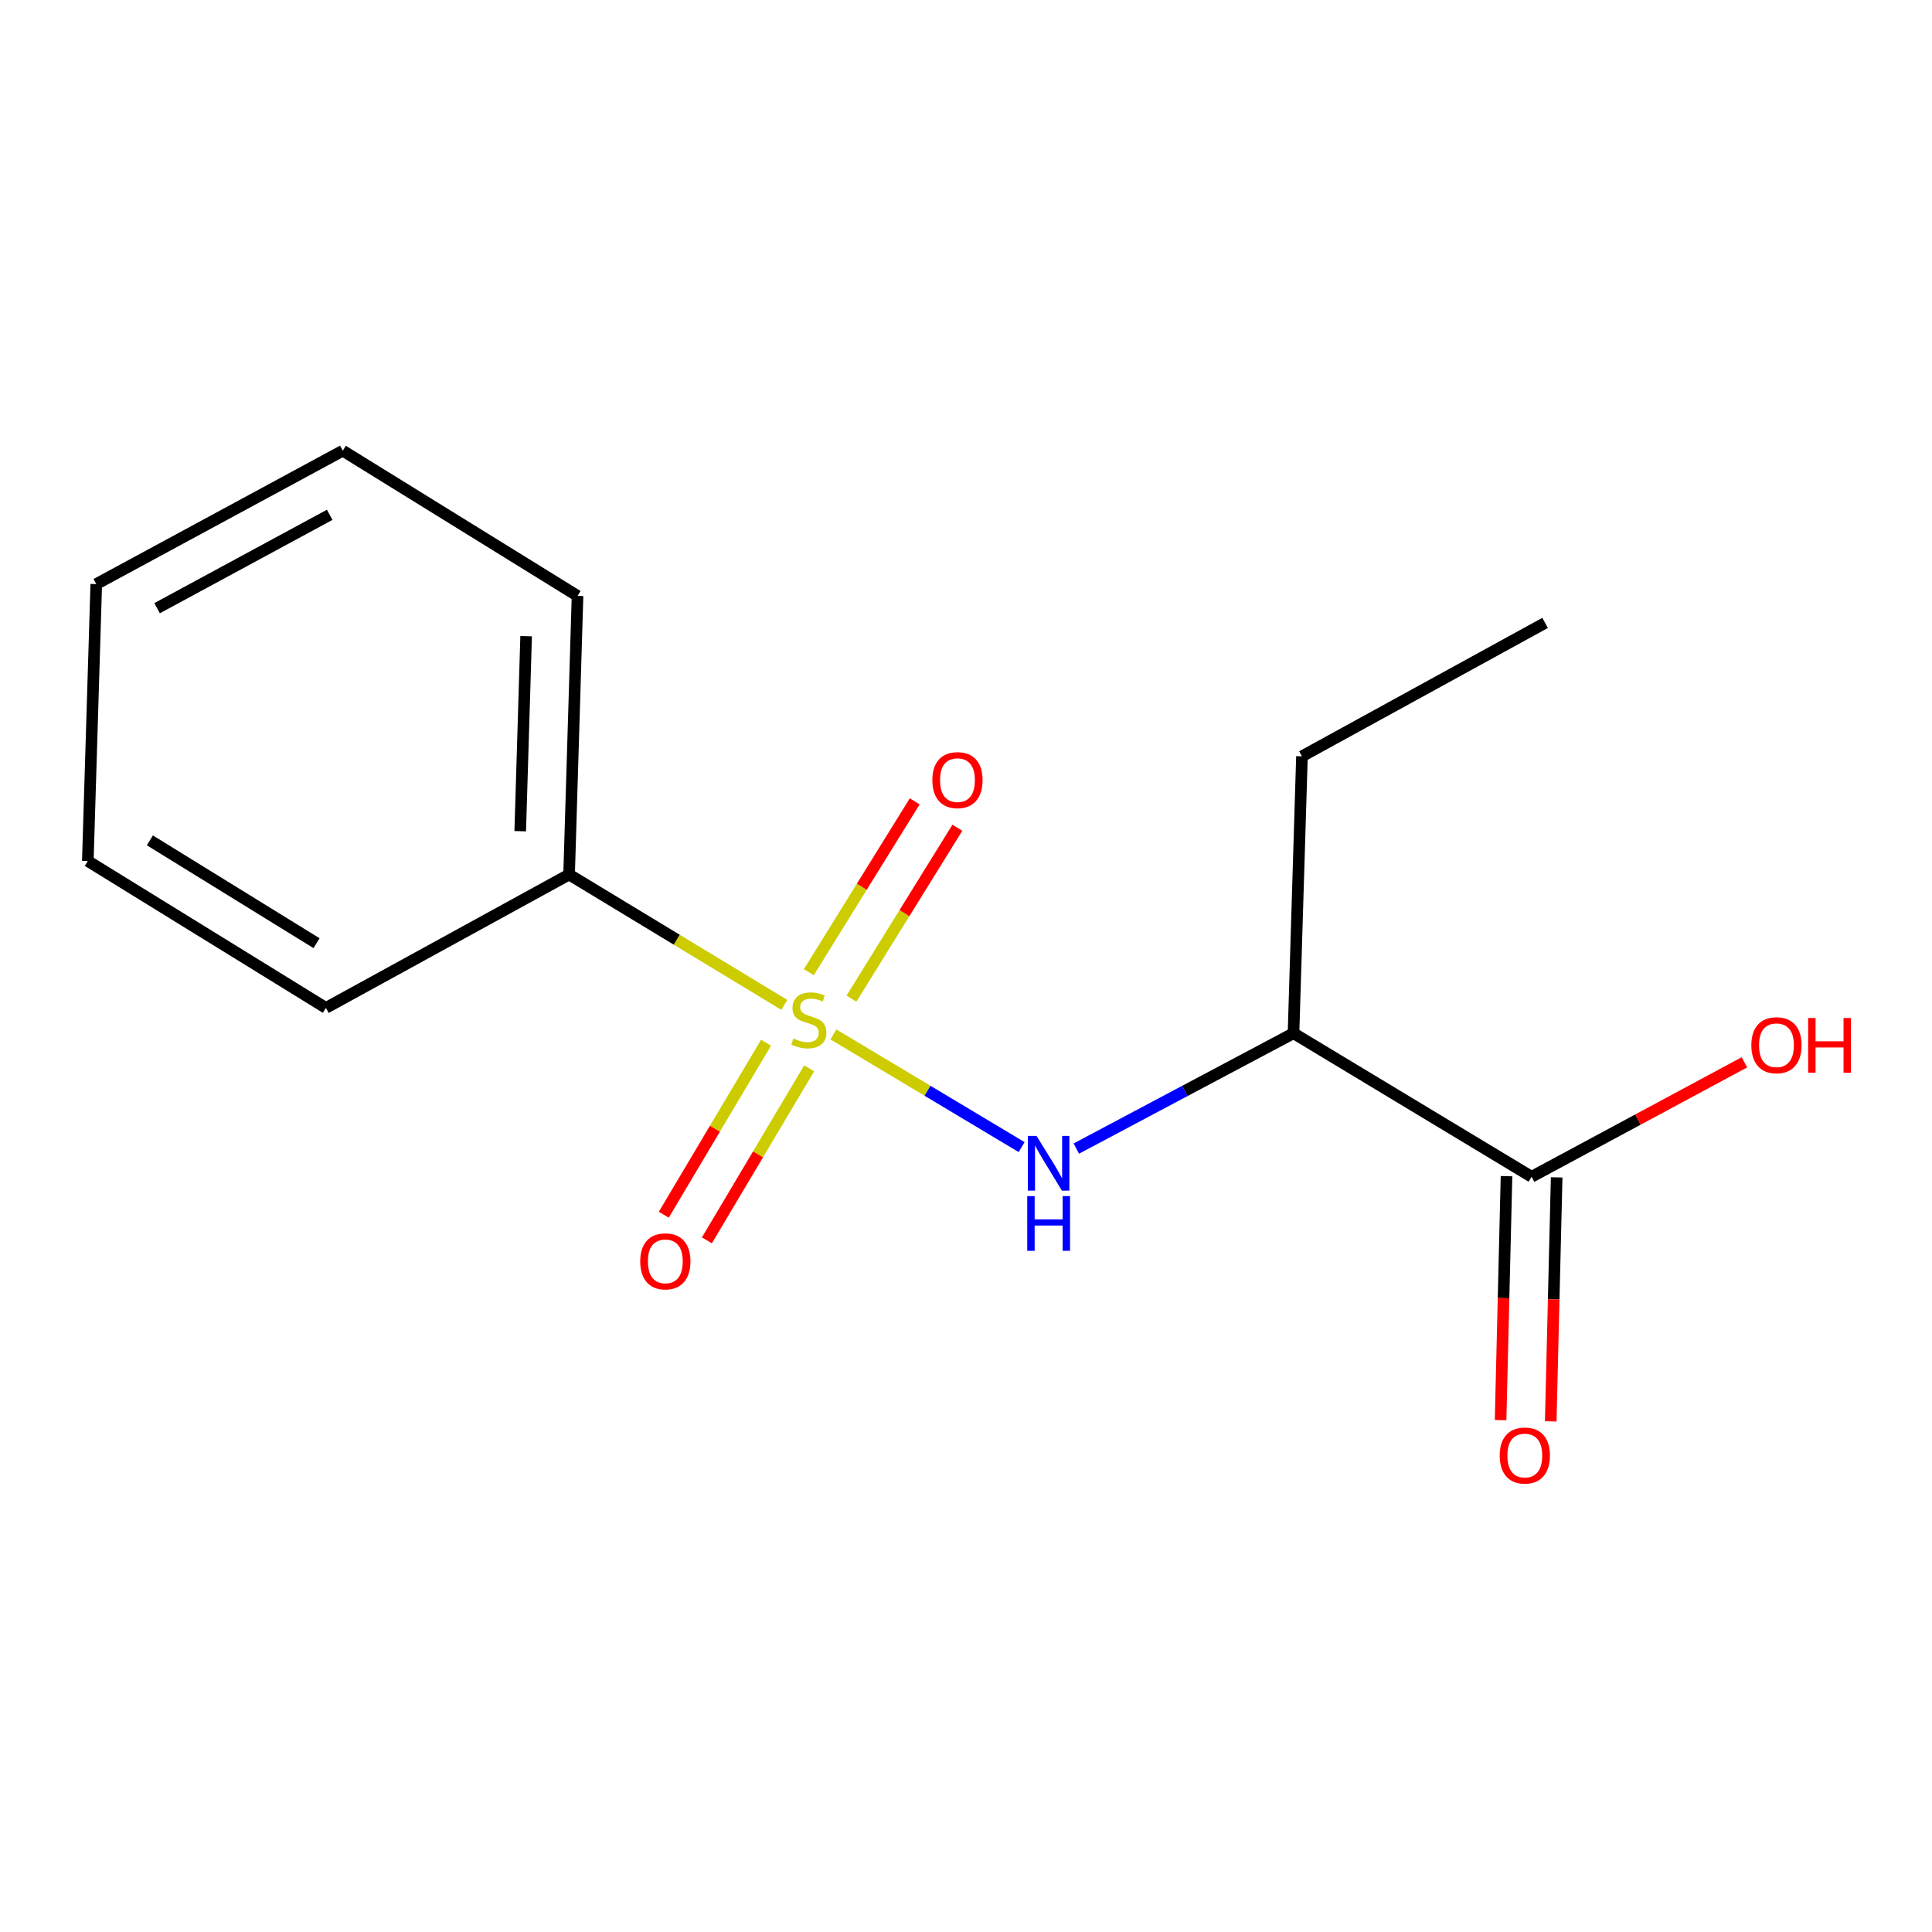 <?xml version='1.0' encoding='iso-8859-1'?>
<svg version='1.1' baseProfile='full'
              xmlns='http://www.w3.org/2000/svg'
                      xmlns:rdkit='http://www.rdkit.org/xml'
                      xmlns:xlink='http://www.w3.org/1999/xlink'
                  xml:space='preserve'
width='1000px' height='1000px' viewBox='0 0 1000 1000'>
<!-- END OF HEADER -->
<rect style='opacity:1.0;fill:#FFFFFF;stroke:none' width='1000' height='1000' x='0' y='0'> </rect>
<path class='bond-0' d='M 431.364,535.419 L 480.076,564.578' style='fill:none;fill-rule:evenodd;stroke:#CCCC00;stroke-width:6px;stroke-linecap:butt;stroke-linejoin:miter;stroke-opacity:1' />
<path class='bond-0' d='M 480.076,564.578 L 528.788,593.738' style='fill:none;fill-rule:evenodd;stroke:#0000FF;stroke-width:6px;stroke-linecap:butt;stroke-linejoin:miter;stroke-opacity:1' />
<path class='bond-1' d='M 440.715,516.887 L 468.123,472.662' style='fill:none;fill-rule:evenodd;stroke:#CCCC00;stroke-width:6px;stroke-linecap:butt;stroke-linejoin:miter;stroke-opacity:1' />
<path class='bond-1' d='M 468.123,472.662 L 495.531,428.438' style='fill:none;fill-rule:evenodd;stroke:#FF0000;stroke-width:6px;stroke-linecap:butt;stroke-linejoin:miter;stroke-opacity:1' />
<path class='bond-1' d='M 418.648,503.211 L 446.056,458.987' style='fill:none;fill-rule:evenodd;stroke:#CCCC00;stroke-width:6px;stroke-linecap:butt;stroke-linejoin:miter;stroke-opacity:1' />
<path class='bond-1' d='M 446.056,458.987 L 473.465,414.762' style='fill:none;fill-rule:evenodd;stroke:#FF0000;stroke-width:6px;stroke-linecap:butt;stroke-linejoin:miter;stroke-opacity:1' />
<path class='bond-2' d='M 396.504,539.701 L 370.038,584.221' style='fill:none;fill-rule:evenodd;stroke:#CCCC00;stroke-width:6px;stroke-linecap:butt;stroke-linejoin:miter;stroke-opacity:1' />
<path class='bond-2' d='M 370.038,584.221 L 343.573,628.742' style='fill:none;fill-rule:evenodd;stroke:#FF0000;stroke-width:6px;stroke-linecap:butt;stroke-linejoin:miter;stroke-opacity:1' />
<path class='bond-2' d='M 418.82,552.966 L 392.354,597.487' style='fill:none;fill-rule:evenodd;stroke:#CCCC00;stroke-width:6px;stroke-linecap:butt;stroke-linejoin:miter;stroke-opacity:1' />
<path class='bond-2' d='M 392.354,597.487 L 365.888,642.007' style='fill:none;fill-rule:evenodd;stroke:#FF0000;stroke-width:6px;stroke-linecap:butt;stroke-linejoin:miter;stroke-opacity:1' />
<path class='bond-3' d='M 405.961,520.122 L 350.261,486.385' style='fill:none;fill-rule:evenodd;stroke:#CCCC00;stroke-width:6px;stroke-linecap:butt;stroke-linejoin:miter;stroke-opacity:1' />
<path class='bond-3' d='M 350.261,486.385 L 294.562,452.648' style='fill:none;fill-rule:evenodd;stroke:#000000;stroke-width:6px;stroke-linecap:butt;stroke-linejoin:miter;stroke-opacity:1' />
<path class='bond-4' d='M 557.102,594.501 L 613.311,564.65' style='fill:none;fill-rule:evenodd;stroke:#0000FF;stroke-width:6px;stroke-linecap:butt;stroke-linejoin:miter;stroke-opacity:1' />
<path class='bond-4' d='M 613.311,564.65 L 669.52,534.8' style='fill:none;fill-rule:evenodd;stroke:#000000;stroke-width:6px;stroke-linecap:butt;stroke-linejoin:miter;stroke-opacity:1' />
<path class='bond-5' d='M 669.52,534.8 L 792.747,609.09' style='fill:none;fill-rule:evenodd;stroke:#000000;stroke-width:6px;stroke-linecap:butt;stroke-linejoin:miter;stroke-opacity:1' />
<path class='bond-6' d='M 669.52,534.8 L 673.89,391.468' style='fill:none;fill-rule:evenodd;stroke:#000000;stroke-width:6px;stroke-linecap:butt;stroke-linejoin:miter;stroke-opacity:1' />
<path class='bond-7' d='M 779.771,608.775 L 778.236,671.918' style='fill:none;fill-rule:evenodd;stroke:#000000;stroke-width:6px;stroke-linecap:butt;stroke-linejoin:miter;stroke-opacity:1' />
<path class='bond-7' d='M 778.236,671.918 L 776.702,735.06' style='fill:none;fill-rule:evenodd;stroke:#FF0000;stroke-width:6px;stroke-linecap:butt;stroke-linejoin:miter;stroke-opacity:1' />
<path class='bond-7' d='M 805.724,609.406 L 804.189,672.548' style='fill:none;fill-rule:evenodd;stroke:#000000;stroke-width:6px;stroke-linecap:butt;stroke-linejoin:miter;stroke-opacity:1' />
<path class='bond-7' d='M 804.189,672.548 L 802.655,735.691' style='fill:none;fill-rule:evenodd;stroke:#FF0000;stroke-width:6px;stroke-linecap:butt;stroke-linejoin:miter;stroke-opacity:1' />
<path class='bond-8' d='M 792.747,609.09 L 847.821,579.473' style='fill:none;fill-rule:evenodd;stroke:#000000;stroke-width:6px;stroke-linecap:butt;stroke-linejoin:miter;stroke-opacity:1' />
<path class='bond-8' d='M 847.821,579.473 L 902.895,549.855' style='fill:none;fill-rule:evenodd;stroke:#FF0000;stroke-width:6px;stroke-linecap:butt;stroke-linejoin:miter;stroke-opacity:1' />
<path class='bond-9' d='M 294.562,452.648 L 298.932,308.437' style='fill:none;fill-rule:evenodd;stroke:#000000;stroke-width:6px;stroke-linecap:butt;stroke-linejoin:miter;stroke-opacity:1' />
<path class='bond-9' d='M 269.268,430.23 L 272.327,329.282' style='fill:none;fill-rule:evenodd;stroke:#000000;stroke-width:6px;stroke-linecap:butt;stroke-linejoin:miter;stroke-opacity:1' />
<path class='bond-10' d='M 294.562,452.648 L 168.696,521.689' style='fill:none;fill-rule:evenodd;stroke:#000000;stroke-width:6px;stroke-linecap:butt;stroke-linejoin:miter;stroke-opacity:1' />
<path class='bond-11' d='M 673.89,391.468 L 799.742,322.412' style='fill:none;fill-rule:evenodd;stroke:#000000;stroke-width:6px;stroke-linecap:butt;stroke-linejoin:miter;stroke-opacity:1' />
<path class='bond-12' d='M 298.932,308.437 L 177.436,233.281' style='fill:none;fill-rule:evenodd;stroke:#000000;stroke-width:6px;stroke-linecap:butt;stroke-linejoin:miter;stroke-opacity:1' />
<path class='bond-13' d='M 168.696,521.689 L 45.455,445.653' style='fill:none;fill-rule:evenodd;stroke:#000000;stroke-width:6px;stroke-linecap:butt;stroke-linejoin:miter;stroke-opacity:1' />
<path class='bond-13' d='M 163.841,488.19 L 77.572,434.965' style='fill:none;fill-rule:evenodd;stroke:#000000;stroke-width:6px;stroke-linecap:butt;stroke-linejoin:miter;stroke-opacity:1' />
<path class='bond-14' d='M 45.455,445.653 L 49.825,302.322' style='fill:none;fill-rule:evenodd;stroke:#000000;stroke-width:6px;stroke-linecap:butt;stroke-linejoin:miter;stroke-opacity:1' />
<path class='bond-15' d='M 177.436,233.281 L 49.825,302.322' style='fill:none;fill-rule:evenodd;stroke:#000000;stroke-width:6px;stroke-linecap:butt;stroke-linejoin:miter;stroke-opacity:1' />
<path class='bond-15' d='M 170.647,266.47 L 81.32,314.799' style='fill:none;fill-rule:evenodd;stroke:#000000;stroke-width:6px;stroke-linecap:butt;stroke-linejoin:miter;stroke-opacity:1' />
<path  class='atom-0' d='M 410.668 537.539
Q 410.988 537.659, 412.308 538.219
Q 413.628 538.779, 415.068 539.139
Q 416.548 539.459, 417.988 539.459
Q 420.668 539.459, 422.228 538.179
Q 423.788 536.859, 423.788 534.579
Q 423.788 533.019, 422.988 532.059
Q 422.228 531.099, 421.028 530.579
Q 419.828 530.059, 417.828 529.459
Q 415.308 528.699, 413.788 527.979
Q 412.308 527.259, 411.228 525.739
Q 410.188 524.219, 410.188 521.659
Q 410.188 518.099, 412.588 515.899
Q 415.028 513.699, 419.828 513.699
Q 423.108 513.699, 426.828 515.259
L 425.908 518.339
Q 422.508 516.939, 419.948 516.939
Q 417.188 516.939, 415.668 518.099
Q 414.148 519.219, 414.188 521.179
Q 414.188 522.699, 414.948 523.619
Q 415.748 524.539, 416.868 525.059
Q 418.028 525.579, 419.948 526.179
Q 422.508 526.979, 424.028 527.779
Q 425.548 528.579, 426.628 530.219
Q 427.748 531.819, 427.748 534.579
Q 427.748 538.499, 425.108 540.619
Q 422.508 542.699, 418.148 542.699
Q 415.628 542.699, 413.708 542.139
Q 411.828 541.619, 409.588 540.699
L 410.668 537.539
' fill='#CCCC00'/>
<path  class='atom-1' d='M 536.515 587.95
L 545.795 602.95
Q 546.715 604.43, 548.195 607.11
Q 549.675 609.79, 549.755 609.95
L 549.755 587.95
L 553.515 587.95
L 553.515 616.27
L 549.635 616.27
L 539.675 599.87
Q 538.515 597.95, 537.275 595.75
Q 536.075 593.55, 535.715 592.87
L 535.715 616.27
L 532.035 616.27
L 532.035 587.95
L 536.515 587.95
' fill='#0000FF'/>
<path  class='atom-1' d='M 531.695 619.102
L 535.535 619.102
L 535.535 631.142
L 550.015 631.142
L 550.015 619.102
L 553.855 619.102
L 553.855 647.422
L 550.015 647.422
L 550.015 634.342
L 535.535 634.342
L 535.535 647.422
L 531.695 647.422
L 531.695 619.102
' fill='#0000FF'/>
<path  class='atom-4' d='M 482.584 403.793
Q 482.584 396.993, 485.944 393.193
Q 489.304 389.393, 495.584 389.393
Q 501.864 389.393, 505.224 393.193
Q 508.584 396.993, 508.584 403.793
Q 508.584 410.673, 505.184 414.593
Q 501.784 418.473, 495.584 418.473
Q 489.344 418.473, 485.944 414.593
Q 482.584 410.713, 482.584 403.793
M 495.584 415.273
Q 499.904 415.273, 502.224 412.393
Q 504.584 409.473, 504.584 403.793
Q 504.584 398.233, 502.224 395.433
Q 499.904 392.593, 495.584 392.593
Q 491.264 392.593, 488.904 395.393
Q 486.584 398.193, 486.584 403.793
Q 486.584 409.513, 488.904 412.393
Q 491.264 415.273, 495.584 415.273
' fill='#FF0000'/>
<path  class='atom-5' d='M 331.377 652.871
Q 331.377 646.071, 334.737 642.271
Q 338.097 638.471, 344.377 638.471
Q 350.657 638.471, 354.017 642.271
Q 357.377 646.071, 357.377 652.871
Q 357.377 659.751, 353.977 663.671
Q 350.577 667.551, 344.377 667.551
Q 338.137 667.551, 334.737 663.671
Q 331.377 659.791, 331.377 652.871
M 344.377 664.351
Q 348.697 664.351, 351.017 661.471
Q 353.377 658.551, 353.377 652.871
Q 353.377 647.311, 351.017 644.511
Q 348.697 641.671, 344.377 641.671
Q 340.057 641.671, 337.697 644.471
Q 335.377 647.271, 335.377 652.871
Q 335.377 658.591, 337.697 661.471
Q 340.057 664.351, 344.377 664.351
' fill='#FF0000'/>
<path  class='atom-7' d='M 776.242 753.382
Q 776.242 746.582, 779.602 742.782
Q 782.962 738.982, 789.242 738.982
Q 795.522 738.982, 798.882 742.782
Q 802.242 746.582, 802.242 753.382
Q 802.242 760.262, 798.842 764.182
Q 795.442 768.062, 789.242 768.062
Q 783.002 768.062, 779.602 764.182
Q 776.242 760.302, 776.242 753.382
M 789.242 764.862
Q 793.562 764.862, 795.882 761.982
Q 798.242 759.062, 798.242 753.382
Q 798.242 747.822, 795.882 745.022
Q 793.562 742.182, 789.242 742.182
Q 784.922 742.182, 782.562 744.982
Q 780.242 747.782, 780.242 753.382
Q 780.242 759.102, 782.562 761.982
Q 784.922 764.862, 789.242 764.862
' fill='#FF0000'/>
<path  class='atom-8' d='M 906.493 541.009
Q 906.493 534.209, 909.853 530.409
Q 913.213 526.609, 919.493 526.609
Q 925.773 526.609, 929.133 530.409
Q 932.493 534.209, 932.493 541.009
Q 932.493 547.889, 929.093 551.809
Q 925.693 555.689, 919.493 555.689
Q 913.253 555.689, 909.853 551.809
Q 906.493 547.929, 906.493 541.009
M 919.493 552.489
Q 923.813 552.489, 926.133 549.609
Q 928.493 546.689, 928.493 541.009
Q 928.493 535.449, 926.133 532.649
Q 923.813 529.809, 919.493 529.809
Q 915.173 529.809, 912.813 532.609
Q 910.493 535.409, 910.493 541.009
Q 910.493 546.729, 912.813 549.609
Q 915.173 552.489, 919.493 552.489
' fill='#FF0000'/>
<path  class='atom-8' d='M 935.893 526.929
L 939.733 526.929
L 939.733 538.969
L 954.213 538.969
L 954.213 526.929
L 958.053 526.929
L 958.053 555.249
L 954.213 555.249
L 954.213 542.169
L 939.733 542.169
L 939.733 555.249
L 935.893 555.249
L 935.893 526.929
' fill='#FF0000'/>
</svg>
